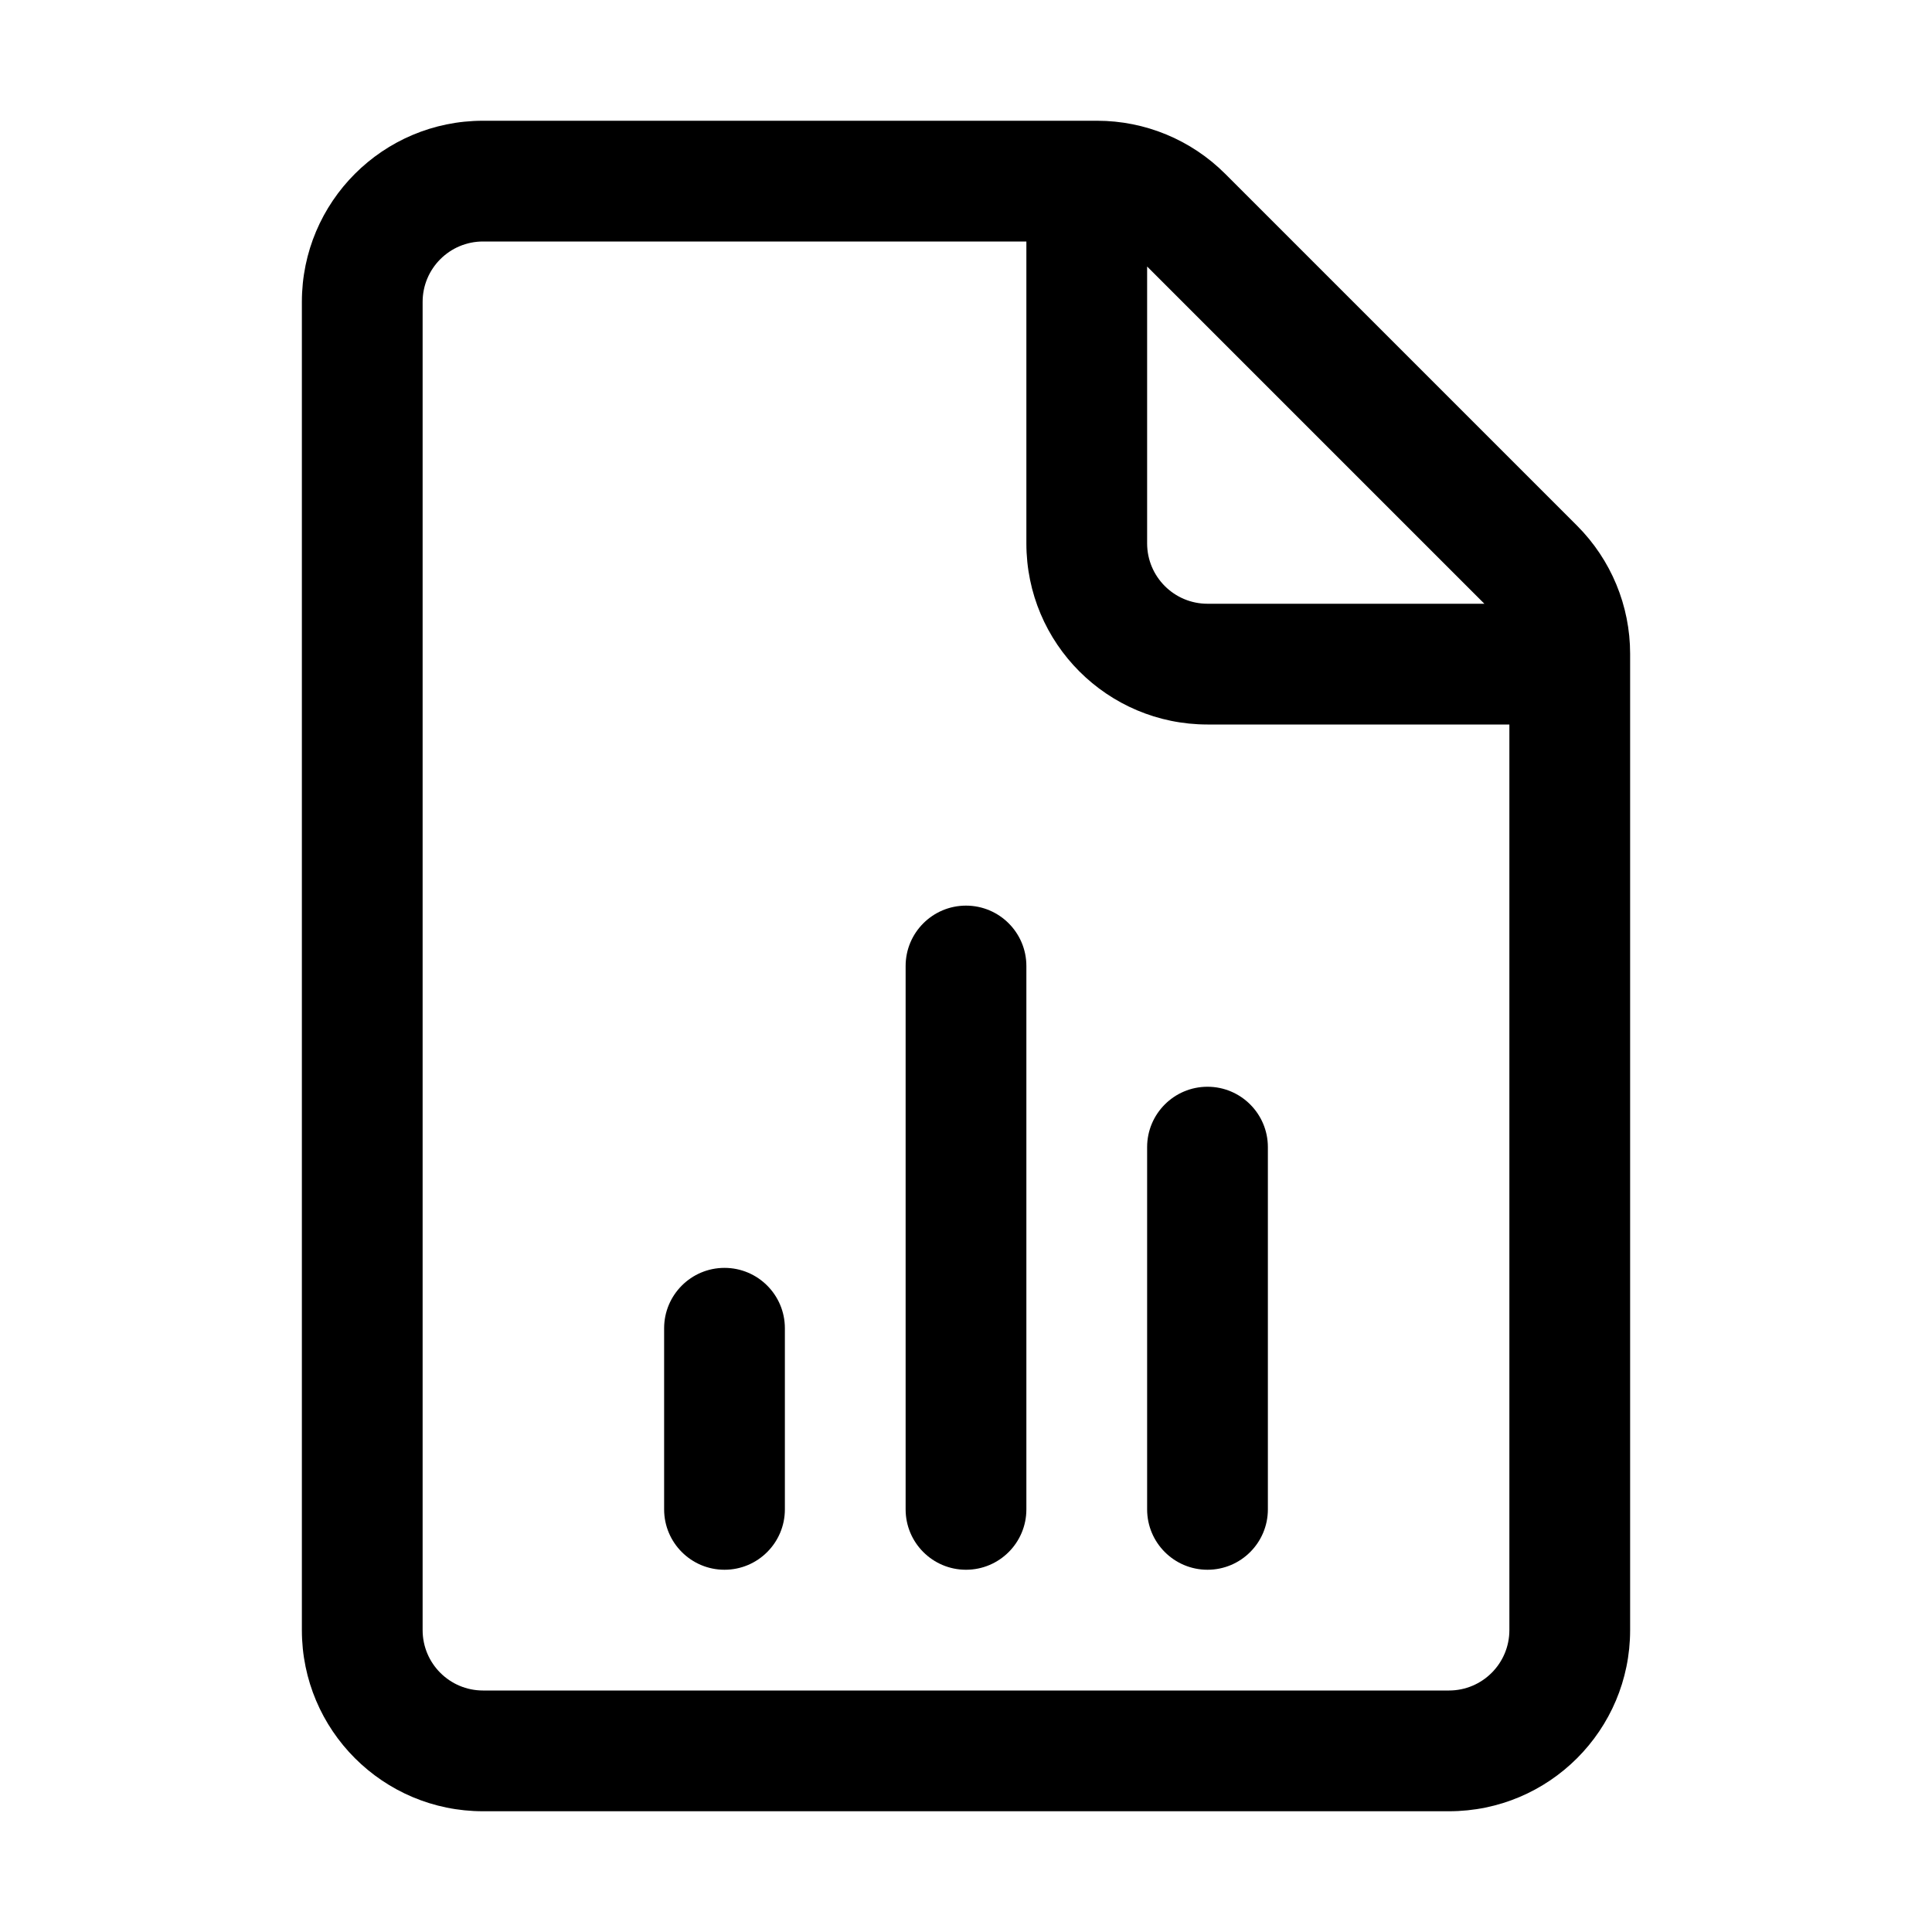 <svg xmlns="http://www.w3.org/2000/svg" viewBox="0 0 32 32" fill="none"><path d="M13 22C13 21.448 12.552 21 12 21C11.448 21 11 21.448 11 22V25C11 25.552 11.448 26 12 26C12.552 26 13 25.552 13 25V22ZM16 15C16.552 15 17 15.448 17 16V25C17 25.552 16.552 26 16 26C15.448 26 15 25.552 15 25V16C15 15.448 15.448 15 16 15ZM21 19C21 18.448 20.552 18 20 18C19.448 18 19 18.448 19 19V25C19 25.552 19.448 26 20 26C20.552 26 21 25.552 21 25V19ZM5 5C5 3.343 6.343 2 8 2H18.172C18.967 2 19.73 2.316 20.293 2.879L26.121 8.707C26.684 9.27 27 10.033 27 10.828V27C27 28.657 25.657 30 24 30H8C6.343 30 5 28.657 5 27V5ZM8 4C7.448 4 7 4.448 7 5V27C7 27.552 7.448 28 8 28H24C24.552 28 25 27.552 25 27V12H20C18.343 12 17 10.657 17 9V4H8ZM20 10H24.586L19 4.414V9C19 9.552 19.448 10 20 10Z" fill="currentColor"/></svg>